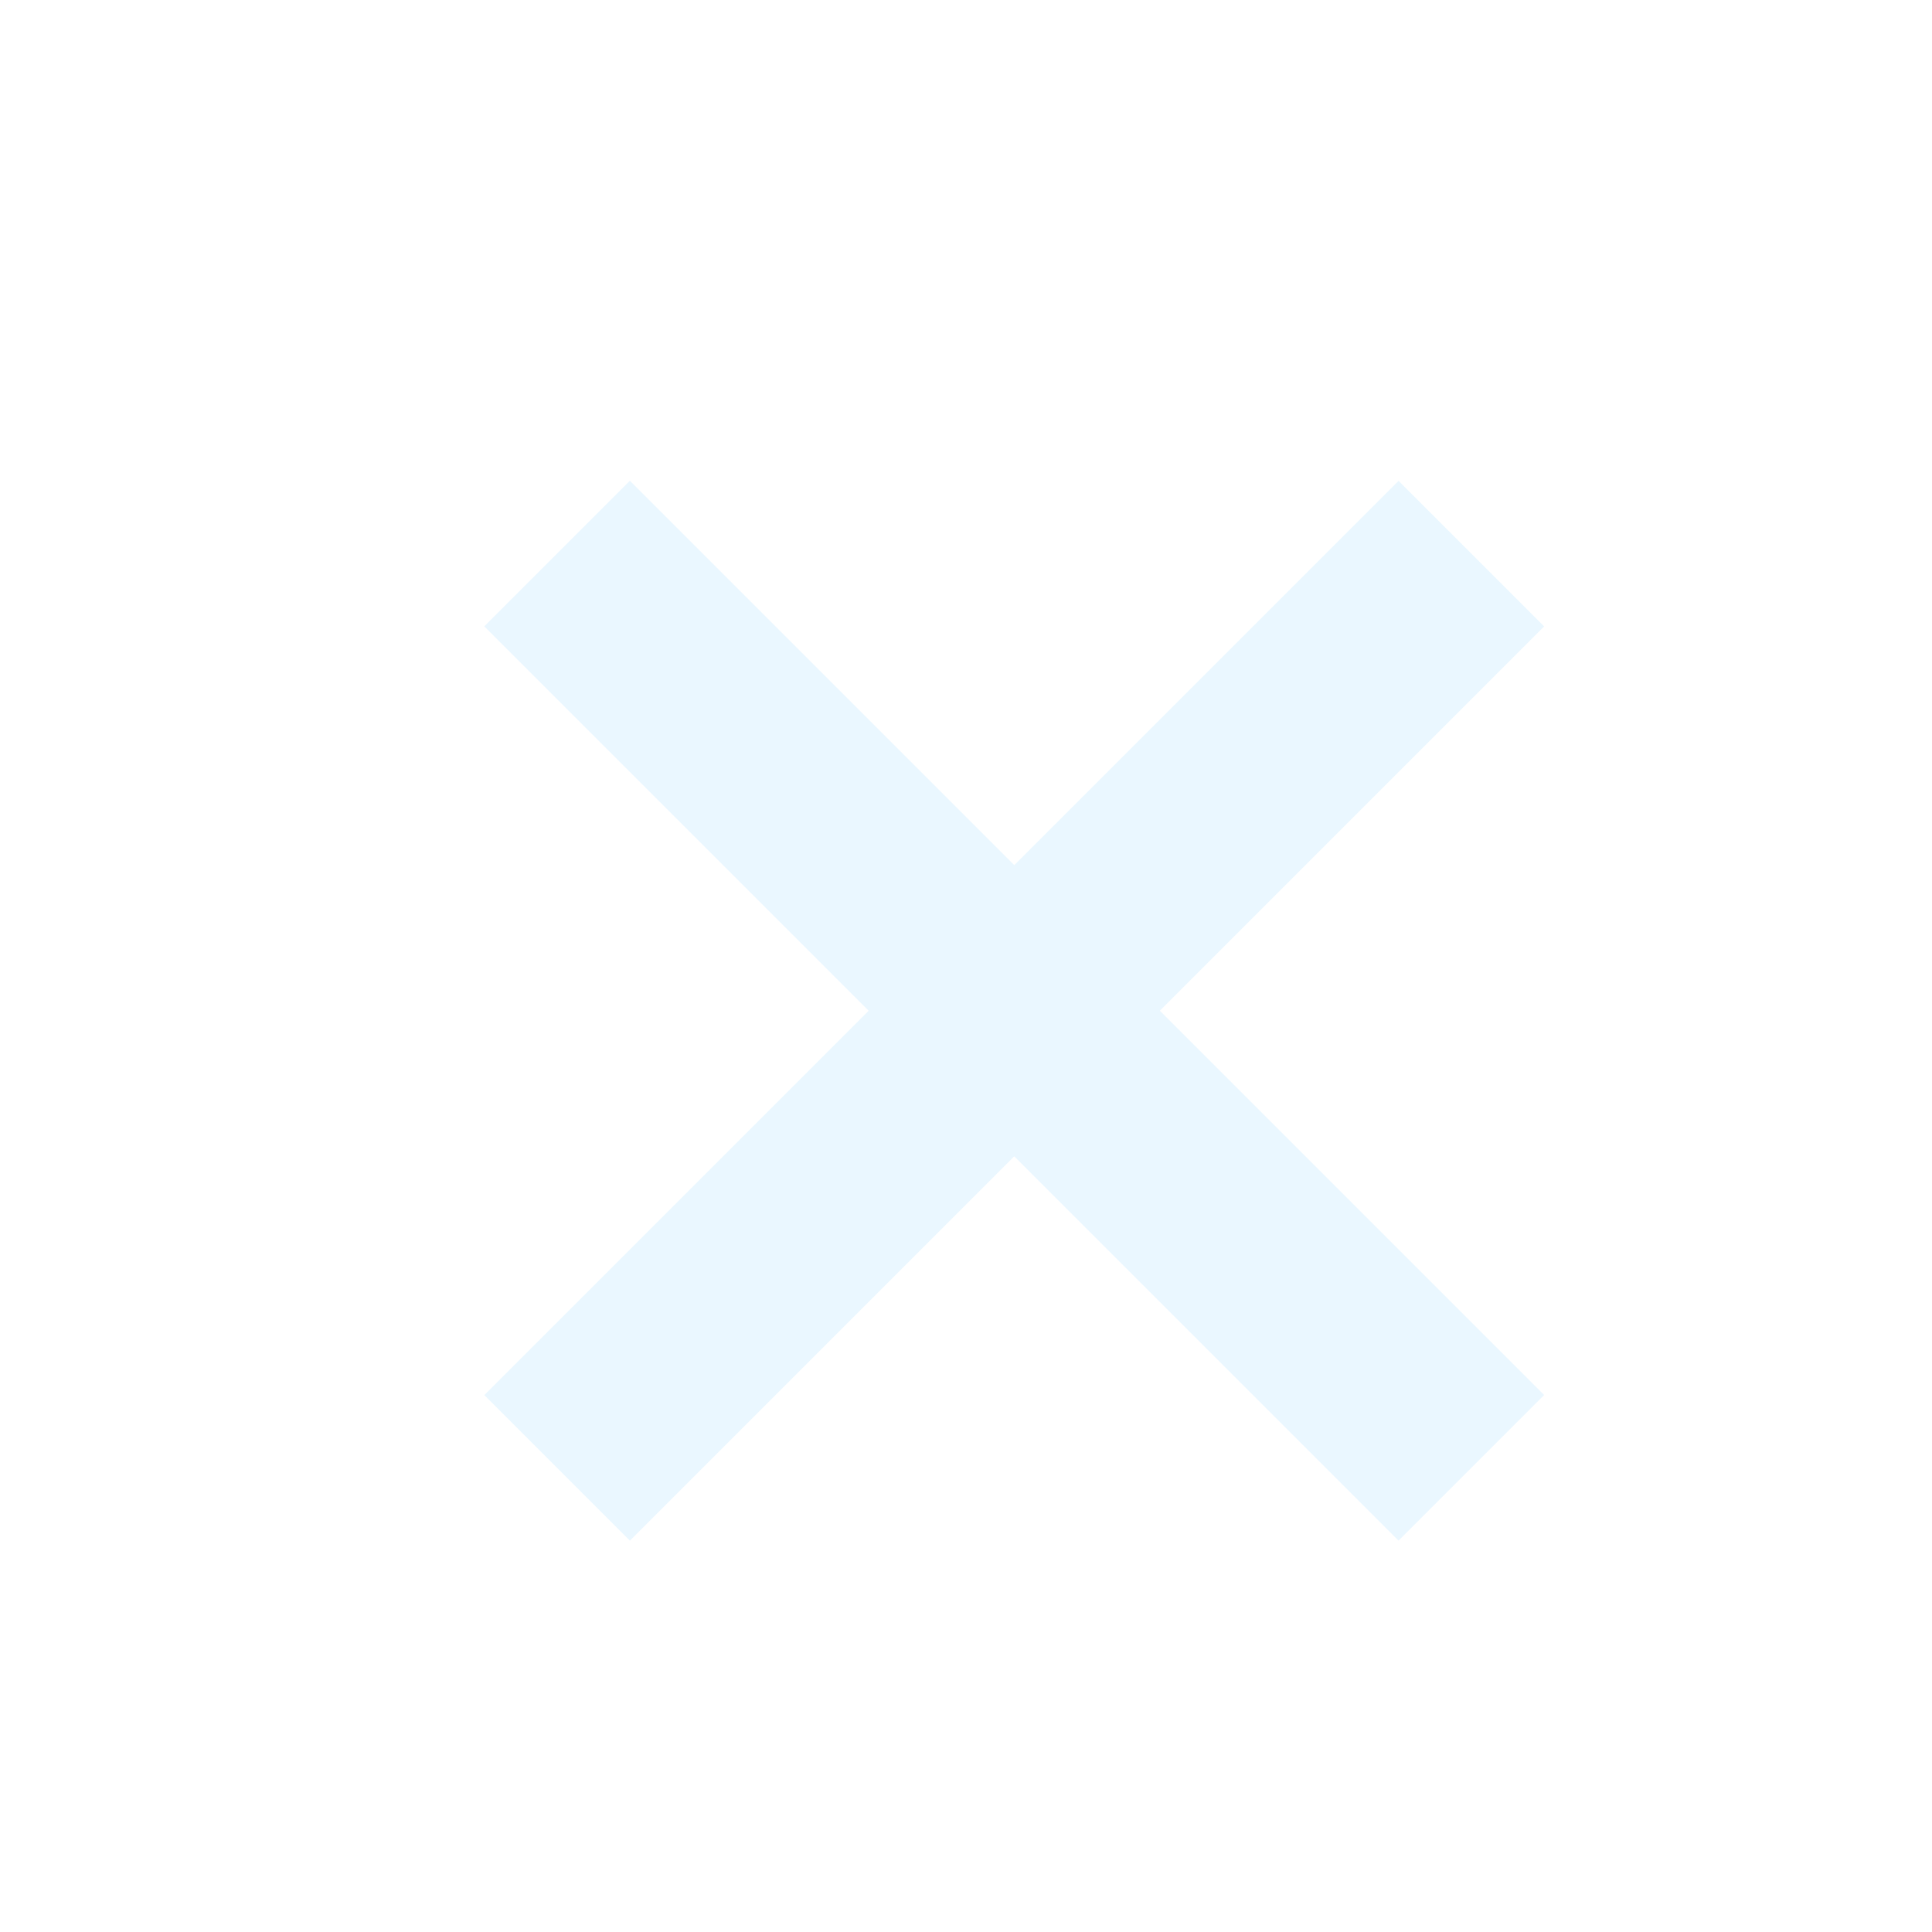 <svg width="23" height="23" viewBox="0 0 23 23" fill="none" xmlns="http://www.w3.org/2000/svg">
<g filter="url(#filter0_i)">
<path d="M17.016 6.091L6.132 16.975" stroke="#EAF7FF" stroke-width="2.451"/>
<path d="M17.016 16.974L6.132 6.09" stroke="#EAF7FF" stroke-width="2.451"/>
</g>
<defs>
<filter id="filter0_i" x="5.266" y="5.224" width="12.617" height="12.617" filterUnits="userSpaceOnUse" color-interpolation-filters="sRGB">
<feFlood flood-opacity="0" result="BackgroundImageFix"/>
<feBlend mode="normal" in="SourceGraphic" in2="BackgroundImageFix" result="shape"/>
<feColorMatrix in="SourceAlpha" type="matrix" values="0 0 0 0 0 0 0 0 0 0 0 0 0 0 0 0 0 0 127 0" result="hardAlpha"/>
<feOffset dx="0.5" dy="0.5"/>
<feComposite in2="hardAlpha" operator="arithmetic" k2="-1" k3="1"/>
<feColorMatrix type="matrix" values="0 0 0 0 0.81 0 0 0 0 0.855 0 0 0 0 0.883 0 0 0 1 0"/>
<feBlend mode="normal" in2="shape" result="effect1_innerShadow"/>
</filter>
</defs>
</svg>
